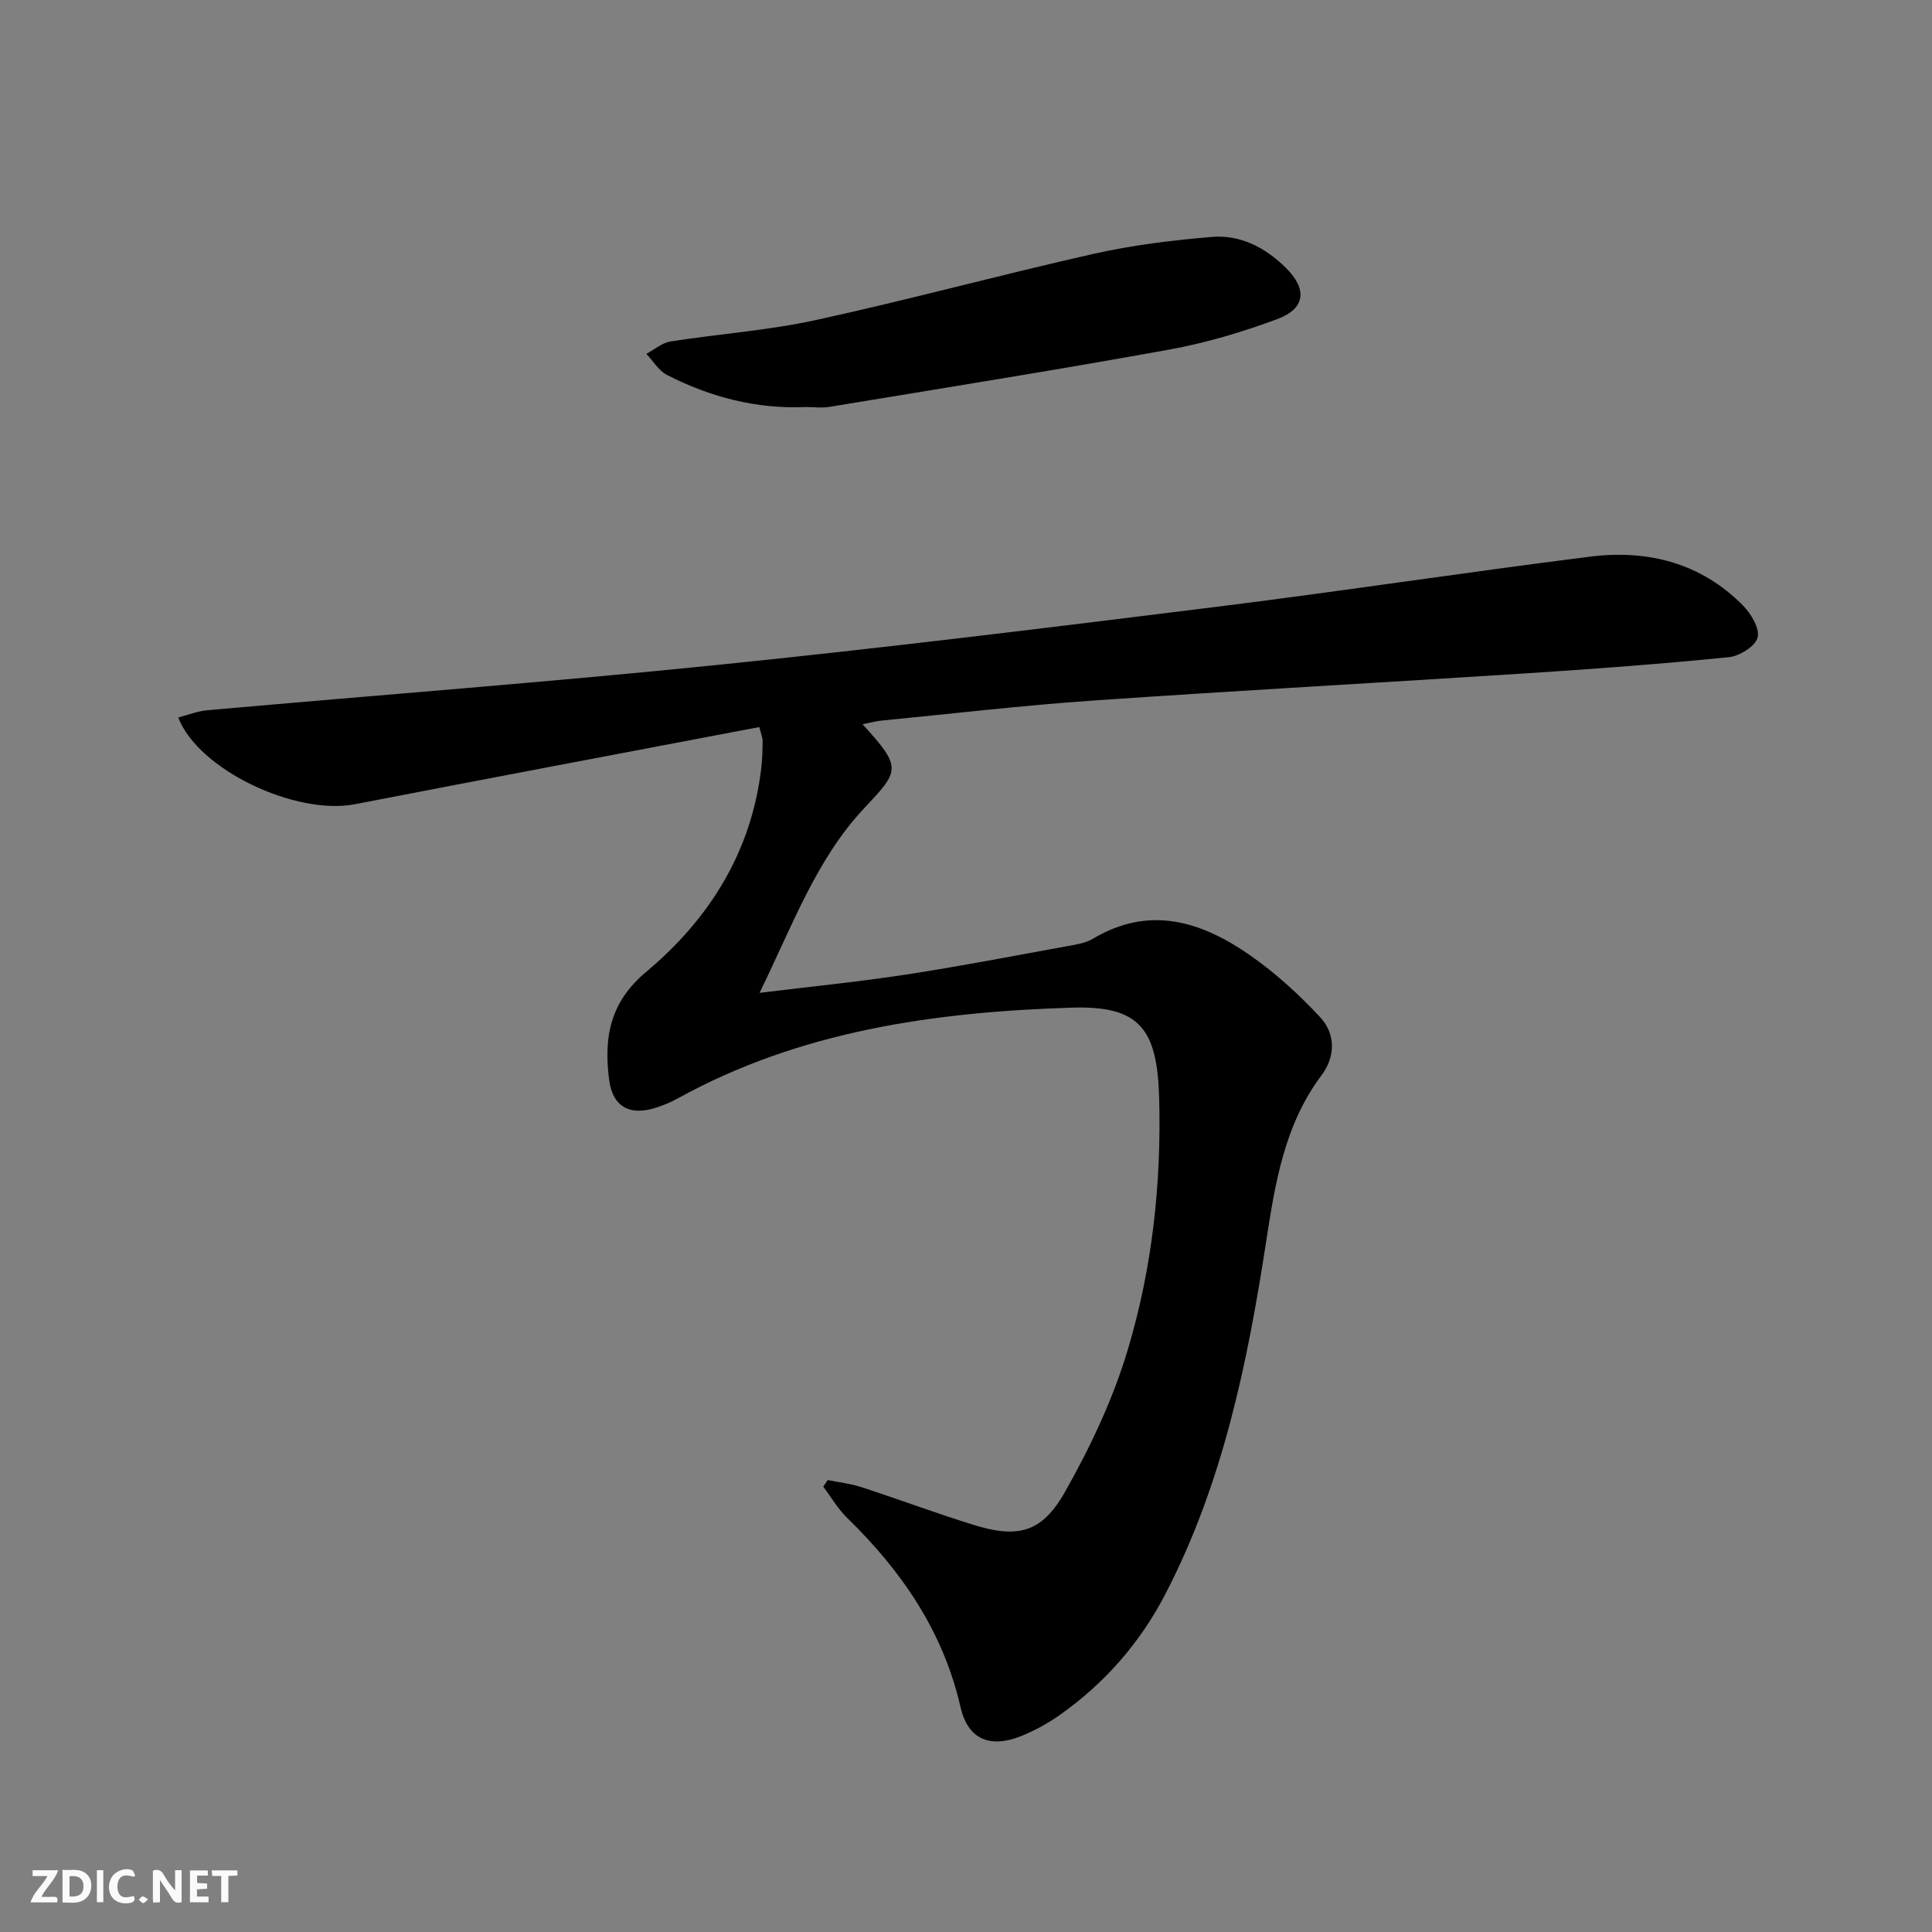 <svg enable-background="new 0 0 400 400" viewBox="0 0 400 400" xmlns="http://www.w3.org/2000/svg"><rect x="0" y="0" width="400" height="400" fill="#808080" stroke="none"/><g fill="#fbfafa"><path d="m37.59 393.81c-.92.31-1.52.05-2-.78-.7-1.2-1.52-2.34-2.47-3.78v4.59c-.55.03-.95.05-1.41.07-.03-.37-.06-.64-.06-.91 0-1.91 0-3.81 0-5.7 1.13-.41 1.77-.03 2.29.91.62 1.11 1.38 2.14 2.31 3.19v-4.2h1.35v6.61z"/><path d="m12.94 393.88v-6.75c1.9.19 3.93-.54 5.37 1.29.8 1.01.78 2.88.03 3.97-1.37 1.97-3.4 1.51-5.4 1.49m1.45-1.22c2.04.12 2.92-.58 2.89-2.21-.03-1.51-.98-2.19-2.89-2z"/><path d="m11.81 393.87h-5.49c.68-2.18 2.47-3.48 3.51-5.45h-3.08v-1.21h5.29c-.71 2.13-2.44 3.48-3.47 5.51.86 0 1.63.04 2.39-.01.79-.05 1.14.21.85 1.16"/><path d="m39.33 393.86v-6.61h3.7v1.07h-2.22v1.52c.68.04 1.34.09 2.07.13v1.07c-.72.05-1.38.09-2.1.14v1.48h2.4v1.19h-3.85z"/><path d="m27.71 388.56c-1.15-.3-2.46-.61-3.1.64-.37.73-.41 1.93-.06 2.67.63 1.35 1.99.93 3.17.68.35.94-.01 1.32-.93 1.46-1.62.25-3.05-.27-3.76-1.48-.73-1.25-.6-3.03.31-4.17.88-1.11 2.71-1.7 4-1.16.32.13.44.74.65 1.12-.1.08-.19.16-.28.24"/><path d="m49.15 387.24v1.07c-.59.02-1.17.05-1.87.08v5.44h-1.48v-5.44h-1.85c-.05-.4-.08-.73-.13-1.15z"/><path d="m20.06 387.21h1.33v6.62h-1.33z"/><path d="m30.68 393.25c-.49.38-.8.79-1.05.76-.32-.05-.6-.45-.9-.7.26-.24.51-.64.8-.67.29-.04.62.3 1.15.61"/></g><path d="m157.2 150.53c-27.98 5.33-55.85 10.57-83.69 15.97-12.27 2.38-32.44-7.09-36.61-17.96 2.05-.52 4.01-1.31 6.03-1.49 35.26-3.14 70.57-5.81 105.78-9.4 34.21-3.48 68.35-7.69 102.47-11.93 26.03-3.23 51.97-7.19 78-10.47 11.91-1.5 22.89 1.26 31.62 10.04 1.7 1.71 3.56 4.78 3.1 6.69-.43 1.78-3.73 3.86-5.94 4.08-13.87 1.39-27.78 2.43-41.7 3.33-30.02 1.94-60.06 3.58-90.07 5.66-14.58 1.01-29.12 2.72-43.67 4.14-1.25.12-2.48.48-3.94.76 8.35 9.11 7.62 9.61.26 17.47-9.83 10.49-14.79 24.24-21.58 38.14 10.86-1.33 20.67-2.3 30.41-3.8 11.15-1.71 22.24-3.86 33.35-5.88 1.79-.33 3.73-.61 5.25-1.52 11.76-7.02 22.51-3.58 32.57 3.44 5.26 3.67 10.11 8.1 14.48 12.8 3.21 3.45 3.2 8.15.29 12.02-7.72 10.28-9.62 22.44-11.49 34.58-3.88 25.21-9 50.06-20.9 72.94-5.22 10.04-12.56 18.41-21.83 24.95-2.43 1.71-5.11 3.18-7.86 4.3-6.47 2.64-11.12.8-12.66-5.94-3.6-15.71-12.18-28.19-23.49-39.2-1.92-1.87-3.3-4.29-4.93-6.45.3-.46.61-.91.91-1.37 2.32.47 4.71.72 6.94 1.45 7.72 2.52 15.35 5.36 23.1 7.78 9.26 2.9 14.28 1.75 19.09-6.77 5.26-9.3 9.94-19.21 13-29.42 5.07-16.92 6.99-34.48 6.5-52.24-.4-14.18-4.03-19.05-18.04-18.61-28.36.89-56.27 4.77-81.71 18.84-1.29.72-2.69 1.29-4.09 1.77-5.69 1.93-9.32.03-10.05-5.78-1.08-8.56.1-15.89 7.69-22.24 13.08-10.94 21.88-24.94 23.85-42.44.2-1.82.24-3.66.25-5.49-.01-.6-.3-1.22-.69-2.75z" fill="#000001"/><path d="m166.83 84.27c-10.19.45-19.76-2.04-28.75-6.65-1.71-.88-2.86-2.88-4.26-4.36 1.66-.88 3.24-2.28 5-2.56 9.99-1.58 20.16-2.27 30.02-4.42 19.27-4.2 38.32-9.39 57.56-13.72 8.05-1.81 16.33-2.83 24.56-3.51 5.87-.48 11.01 2.22 15.21 6.35 4.55 4.47 4.15 8.49-1.78 10.69-7.26 2.69-14.81 4.93-22.42 6.31-23.33 4.22-46.74 7.96-70.14 11.82-1.64.29-3.34.05-5 .05z" fill="#000001"/></svg>